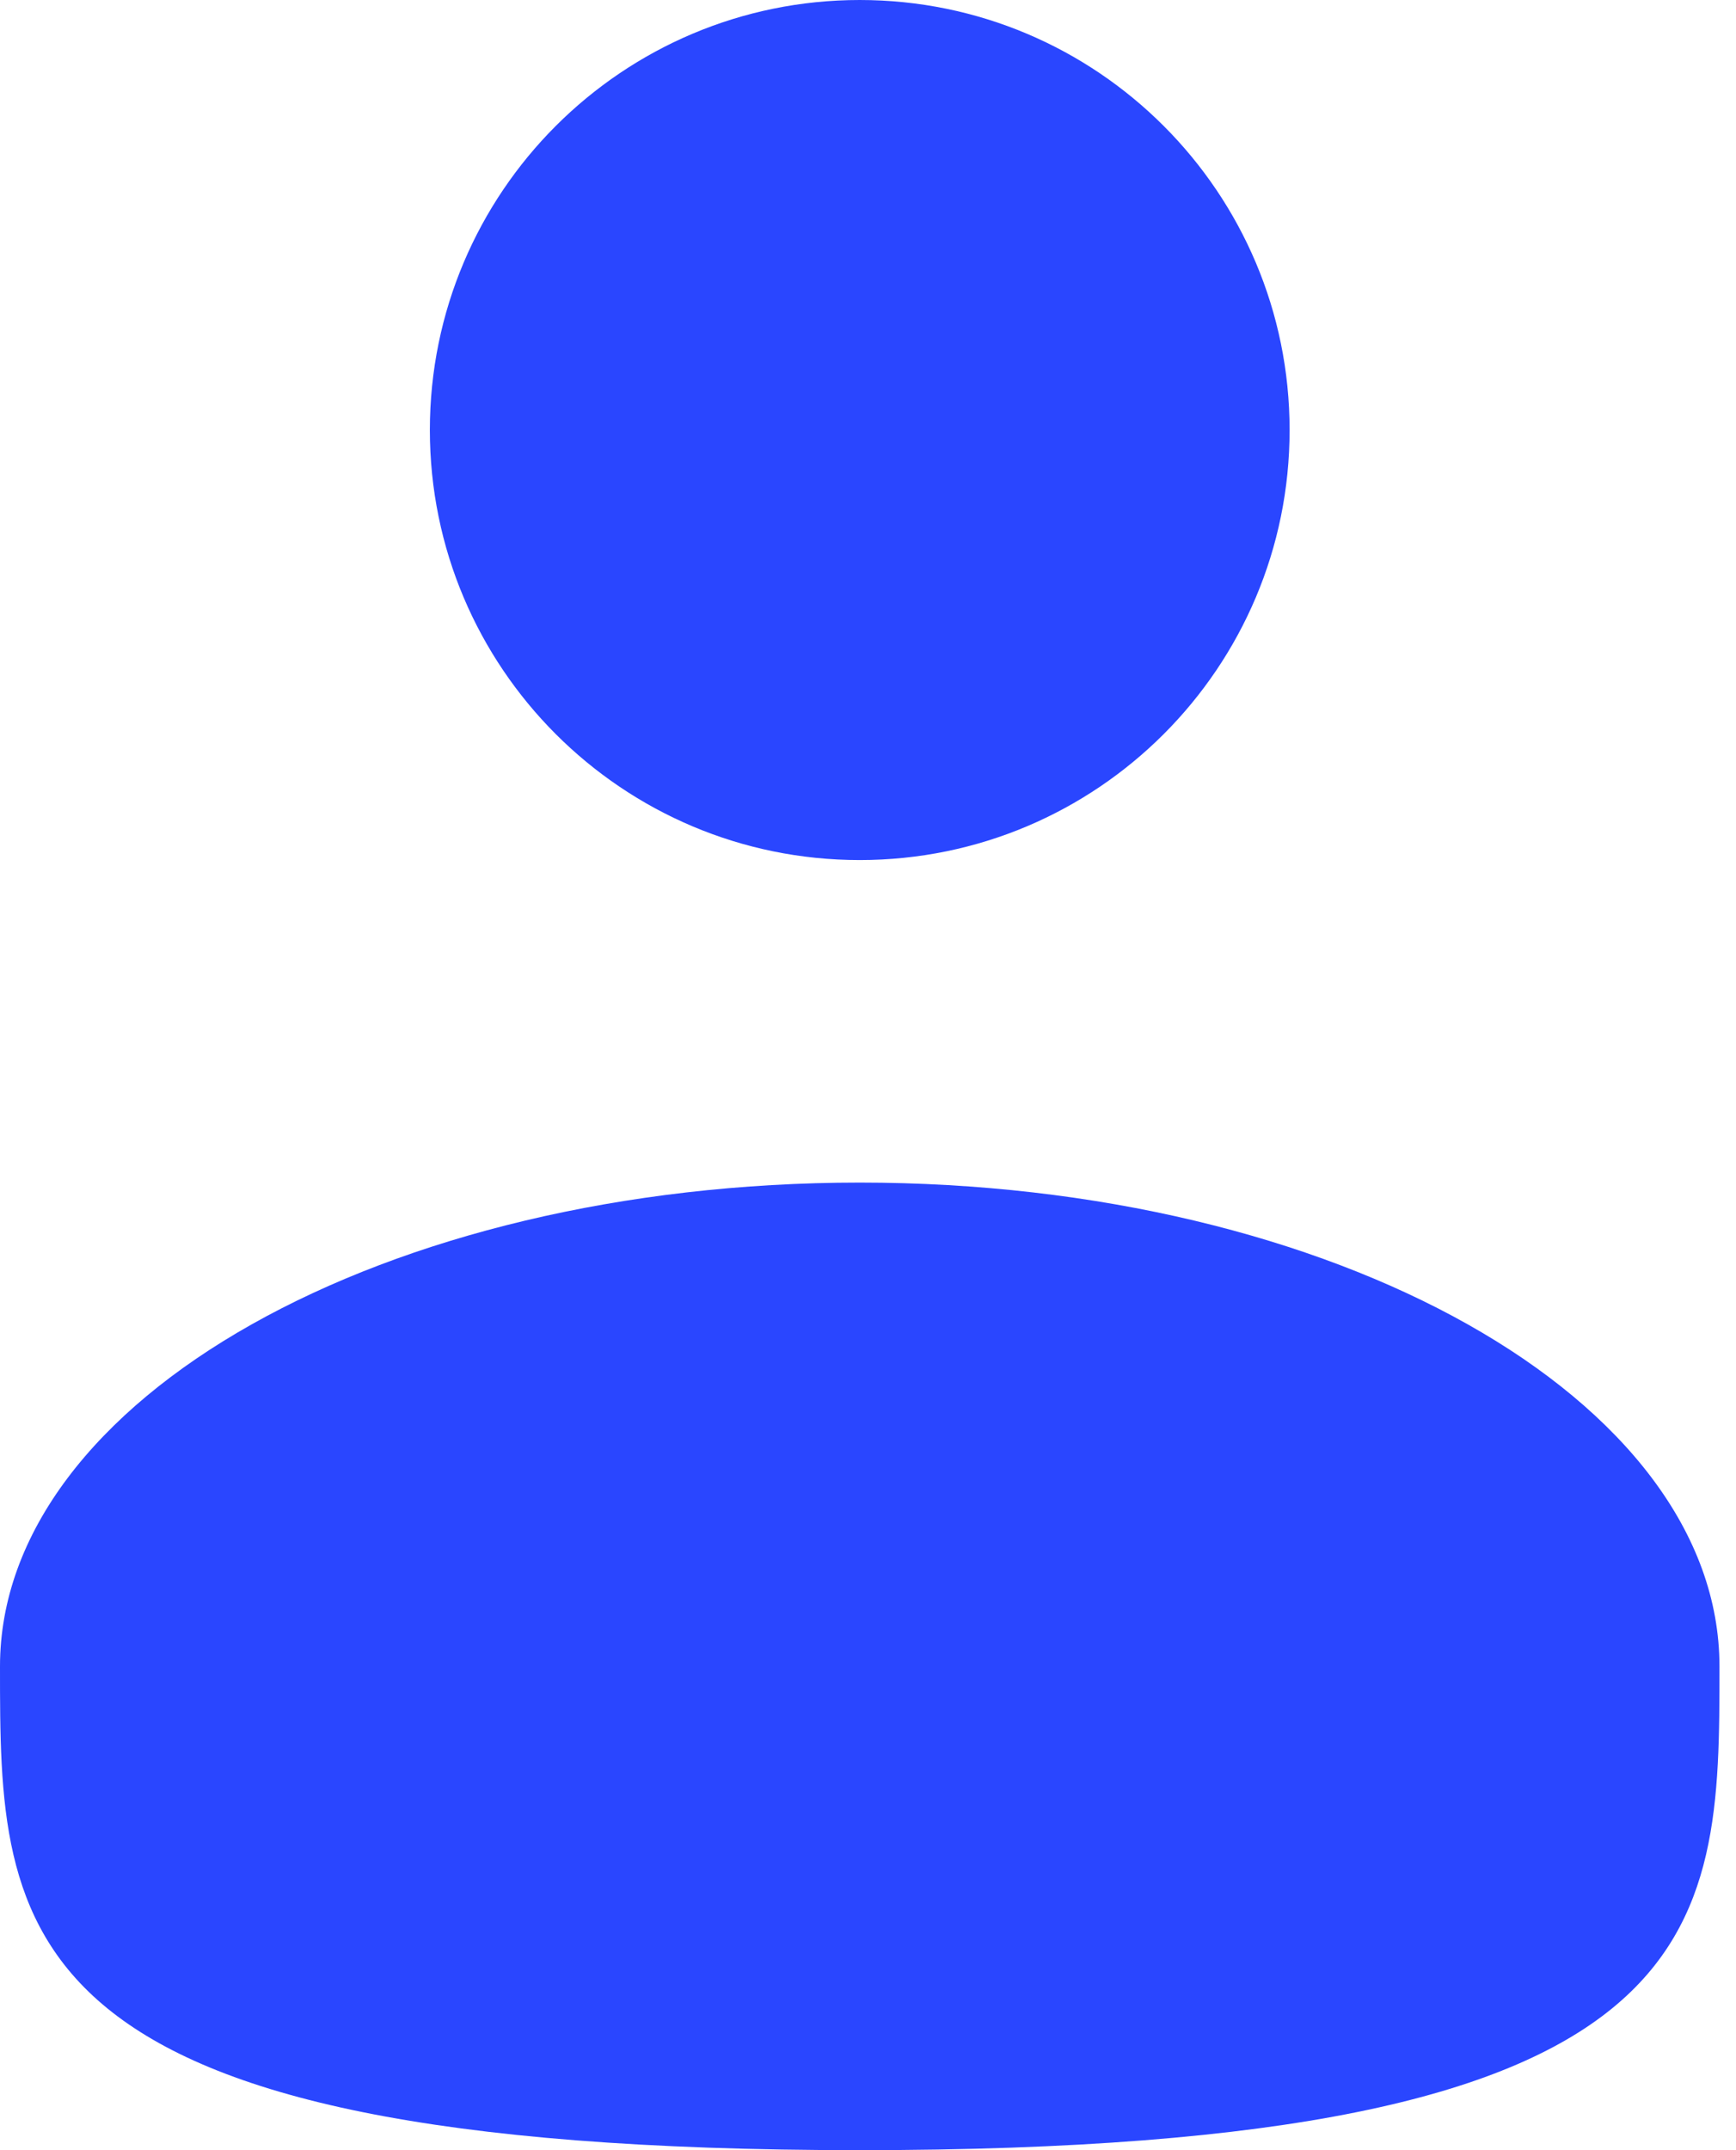 <svg width="21" height="26" viewBox="0 0 21 26" fill="none" xmlns="http://www.w3.org/2000/svg">
<path d="M10.4 10.4C13.272 10.4 15.6 8.072 15.6 5.2C15.6 2.328 13.272 0 10.4 0C7.528 0 5.2 2.328 5.2 5.2C5.2 8.072 7.528 10.4 10.4 10.4Z" fill="#2A46FF"/>
<path d="M20.8 20.15C20.8 23.381 20.8 26 10.4 26C0 26 0 23.381 0 20.15C0 16.919 4.657 14.3 10.4 14.3C16.143 14.3 20.8 16.919 20.8 20.15Z" fill="#2A46FF"/>
</svg>
